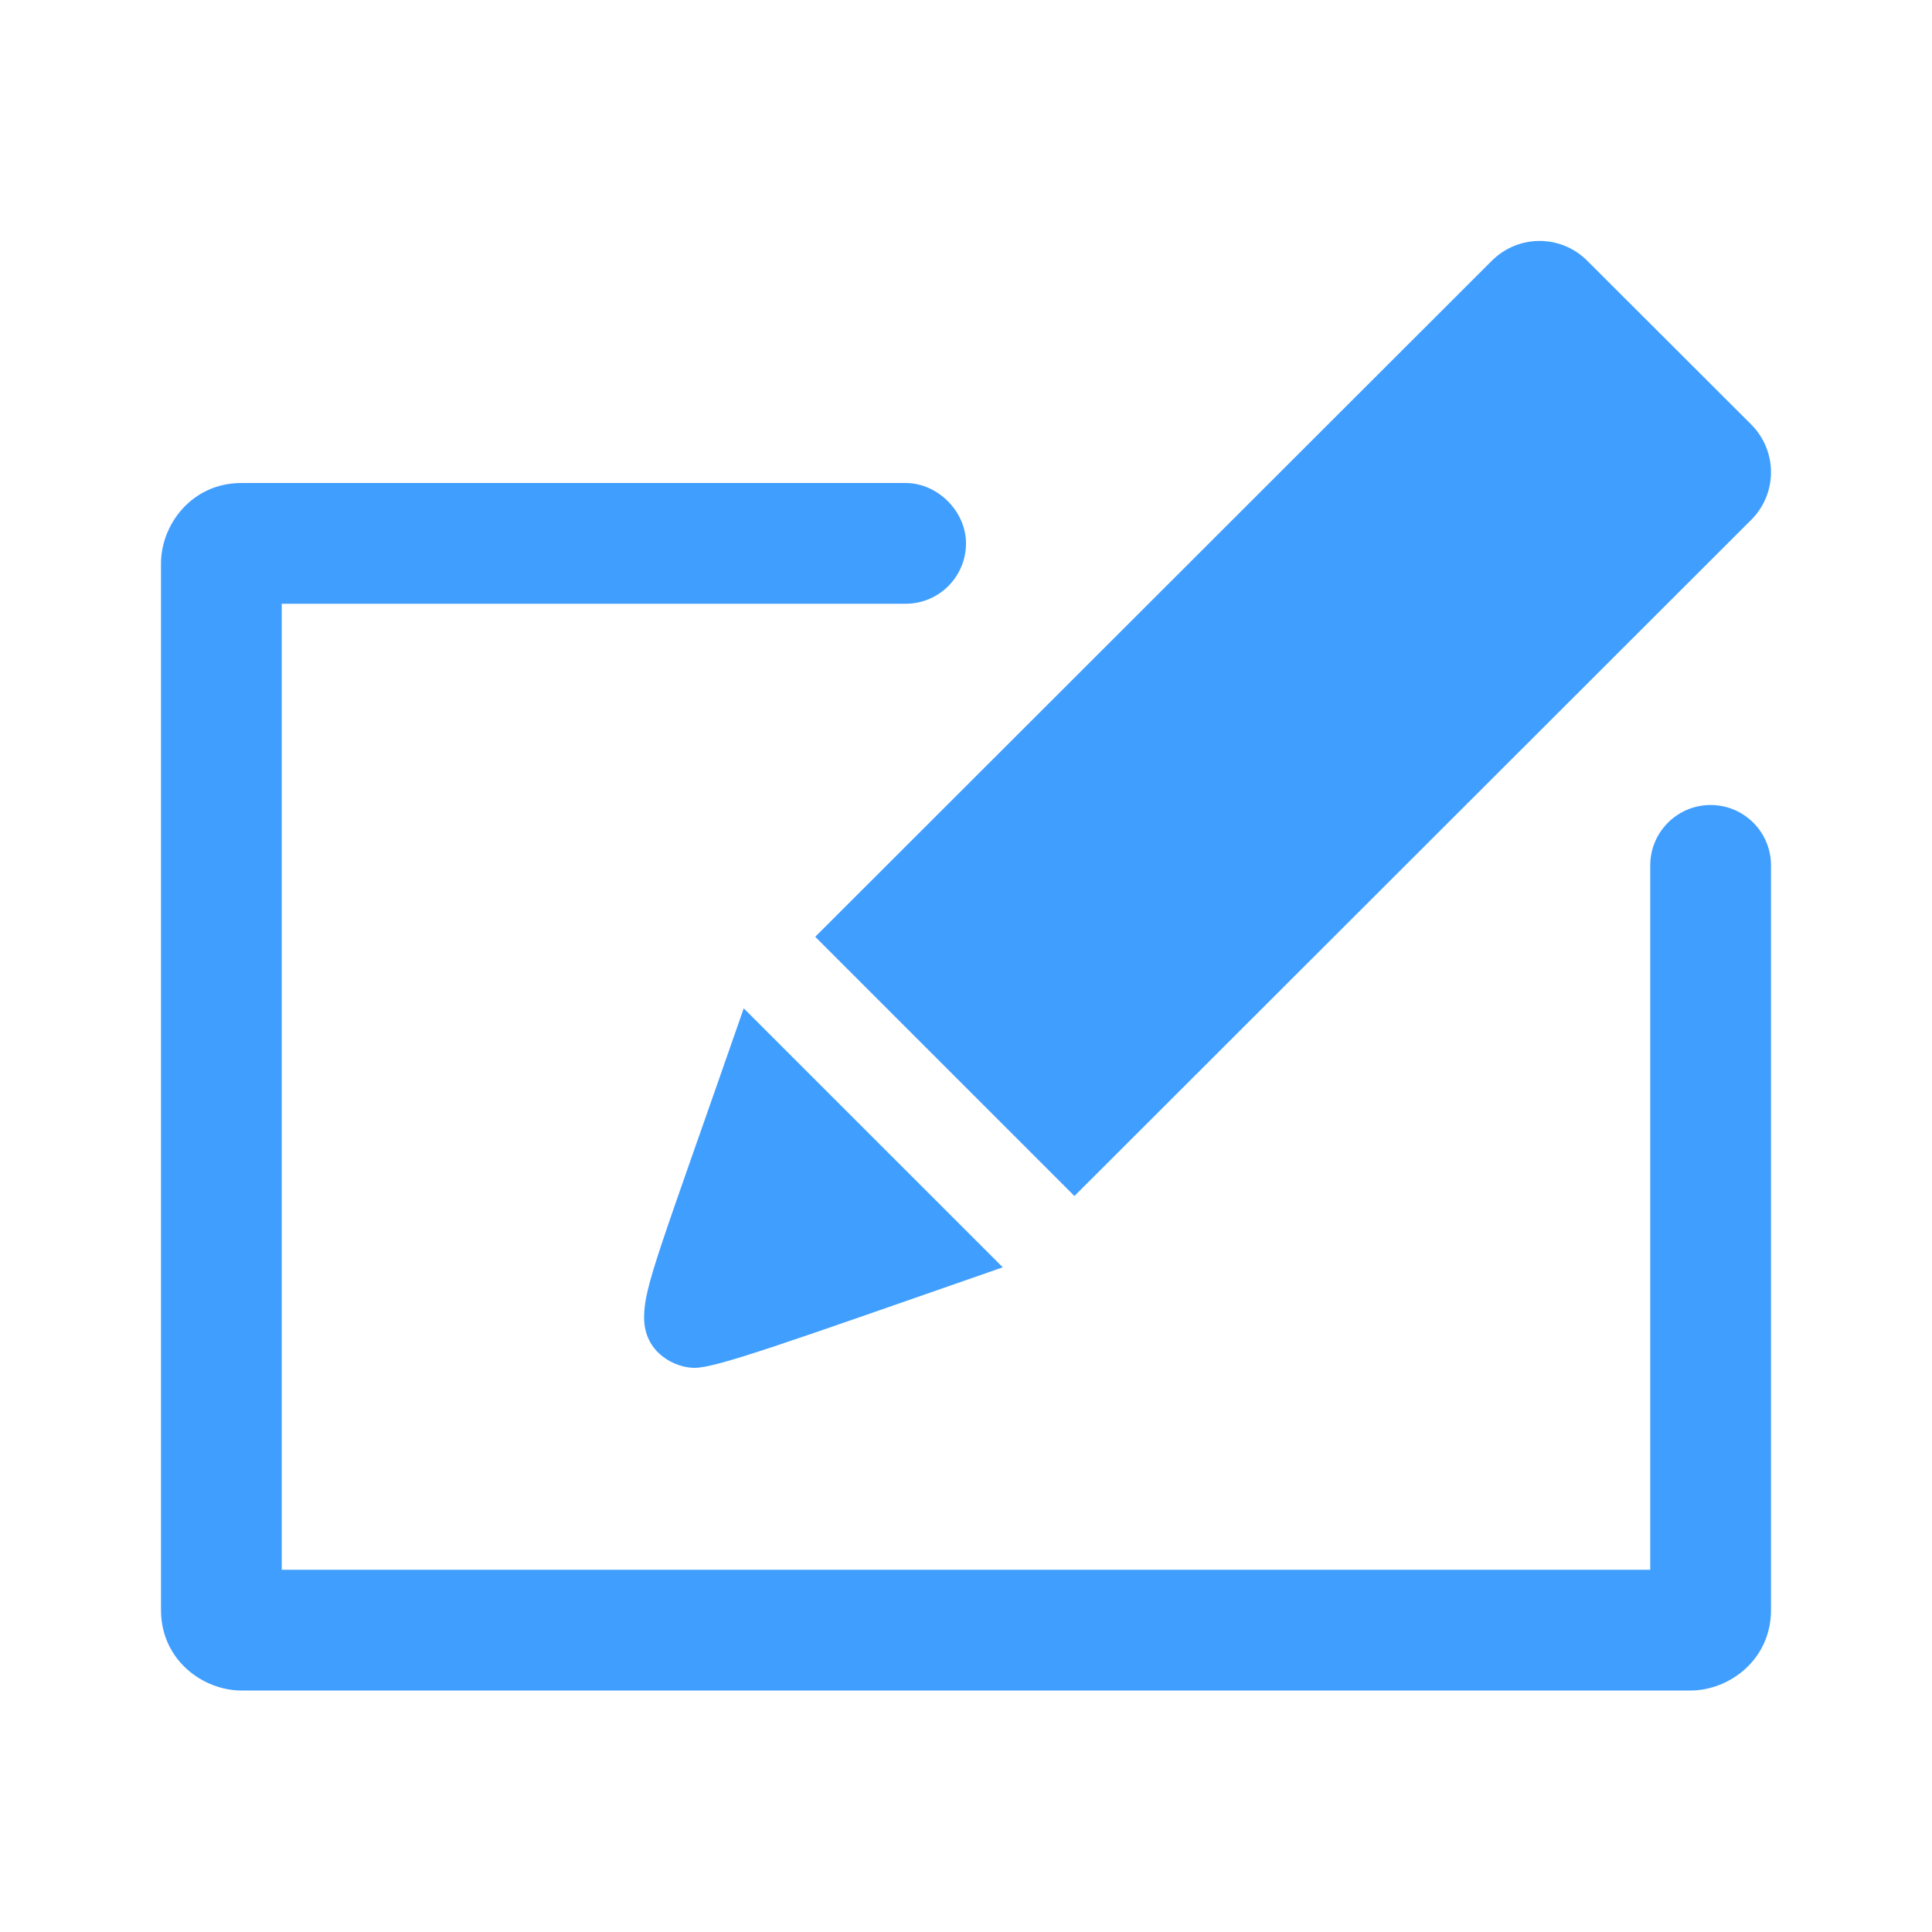 <svg clip-rule="evenodd" fill-rule="evenodd" stroke-linejoin="round" stroke-miterlimit="2" viewBox="0 0 24 24" xmlns="http://www.w3.org/2000/svg"><path d="m11.25 6c.398 0 .75.352.75.75 0 .414-.336.75-.75.75-1.505 0-7.75 0-7.75 0v12h17v-8.75c0-.414.336-.75.75-.75s.75.336.75.75v9.25c0 .621-.522 1-1 1h-18c-.48 0-1-.379-1-1v-13c0-.481.38-1 1-1zm-2.011 6.526c-1.045 3.003-1.238 3.45-1.238 3.84 0 .441.385.626.627.626.272 0 1.108-.301 3.829-1.249zm.888-.889 3.22 3.22 8.408-8.4c.163-.163.245-.377.245-.592 0-.213-.082-.427-.245-.591-.58-.578-1.458-1.457-2.039-2.036-.163-.163-.377-.245-.591-.245-.213 0-.428.082-.592.245z" fill-rule="nonzero" fill="#409EFF"/></svg>